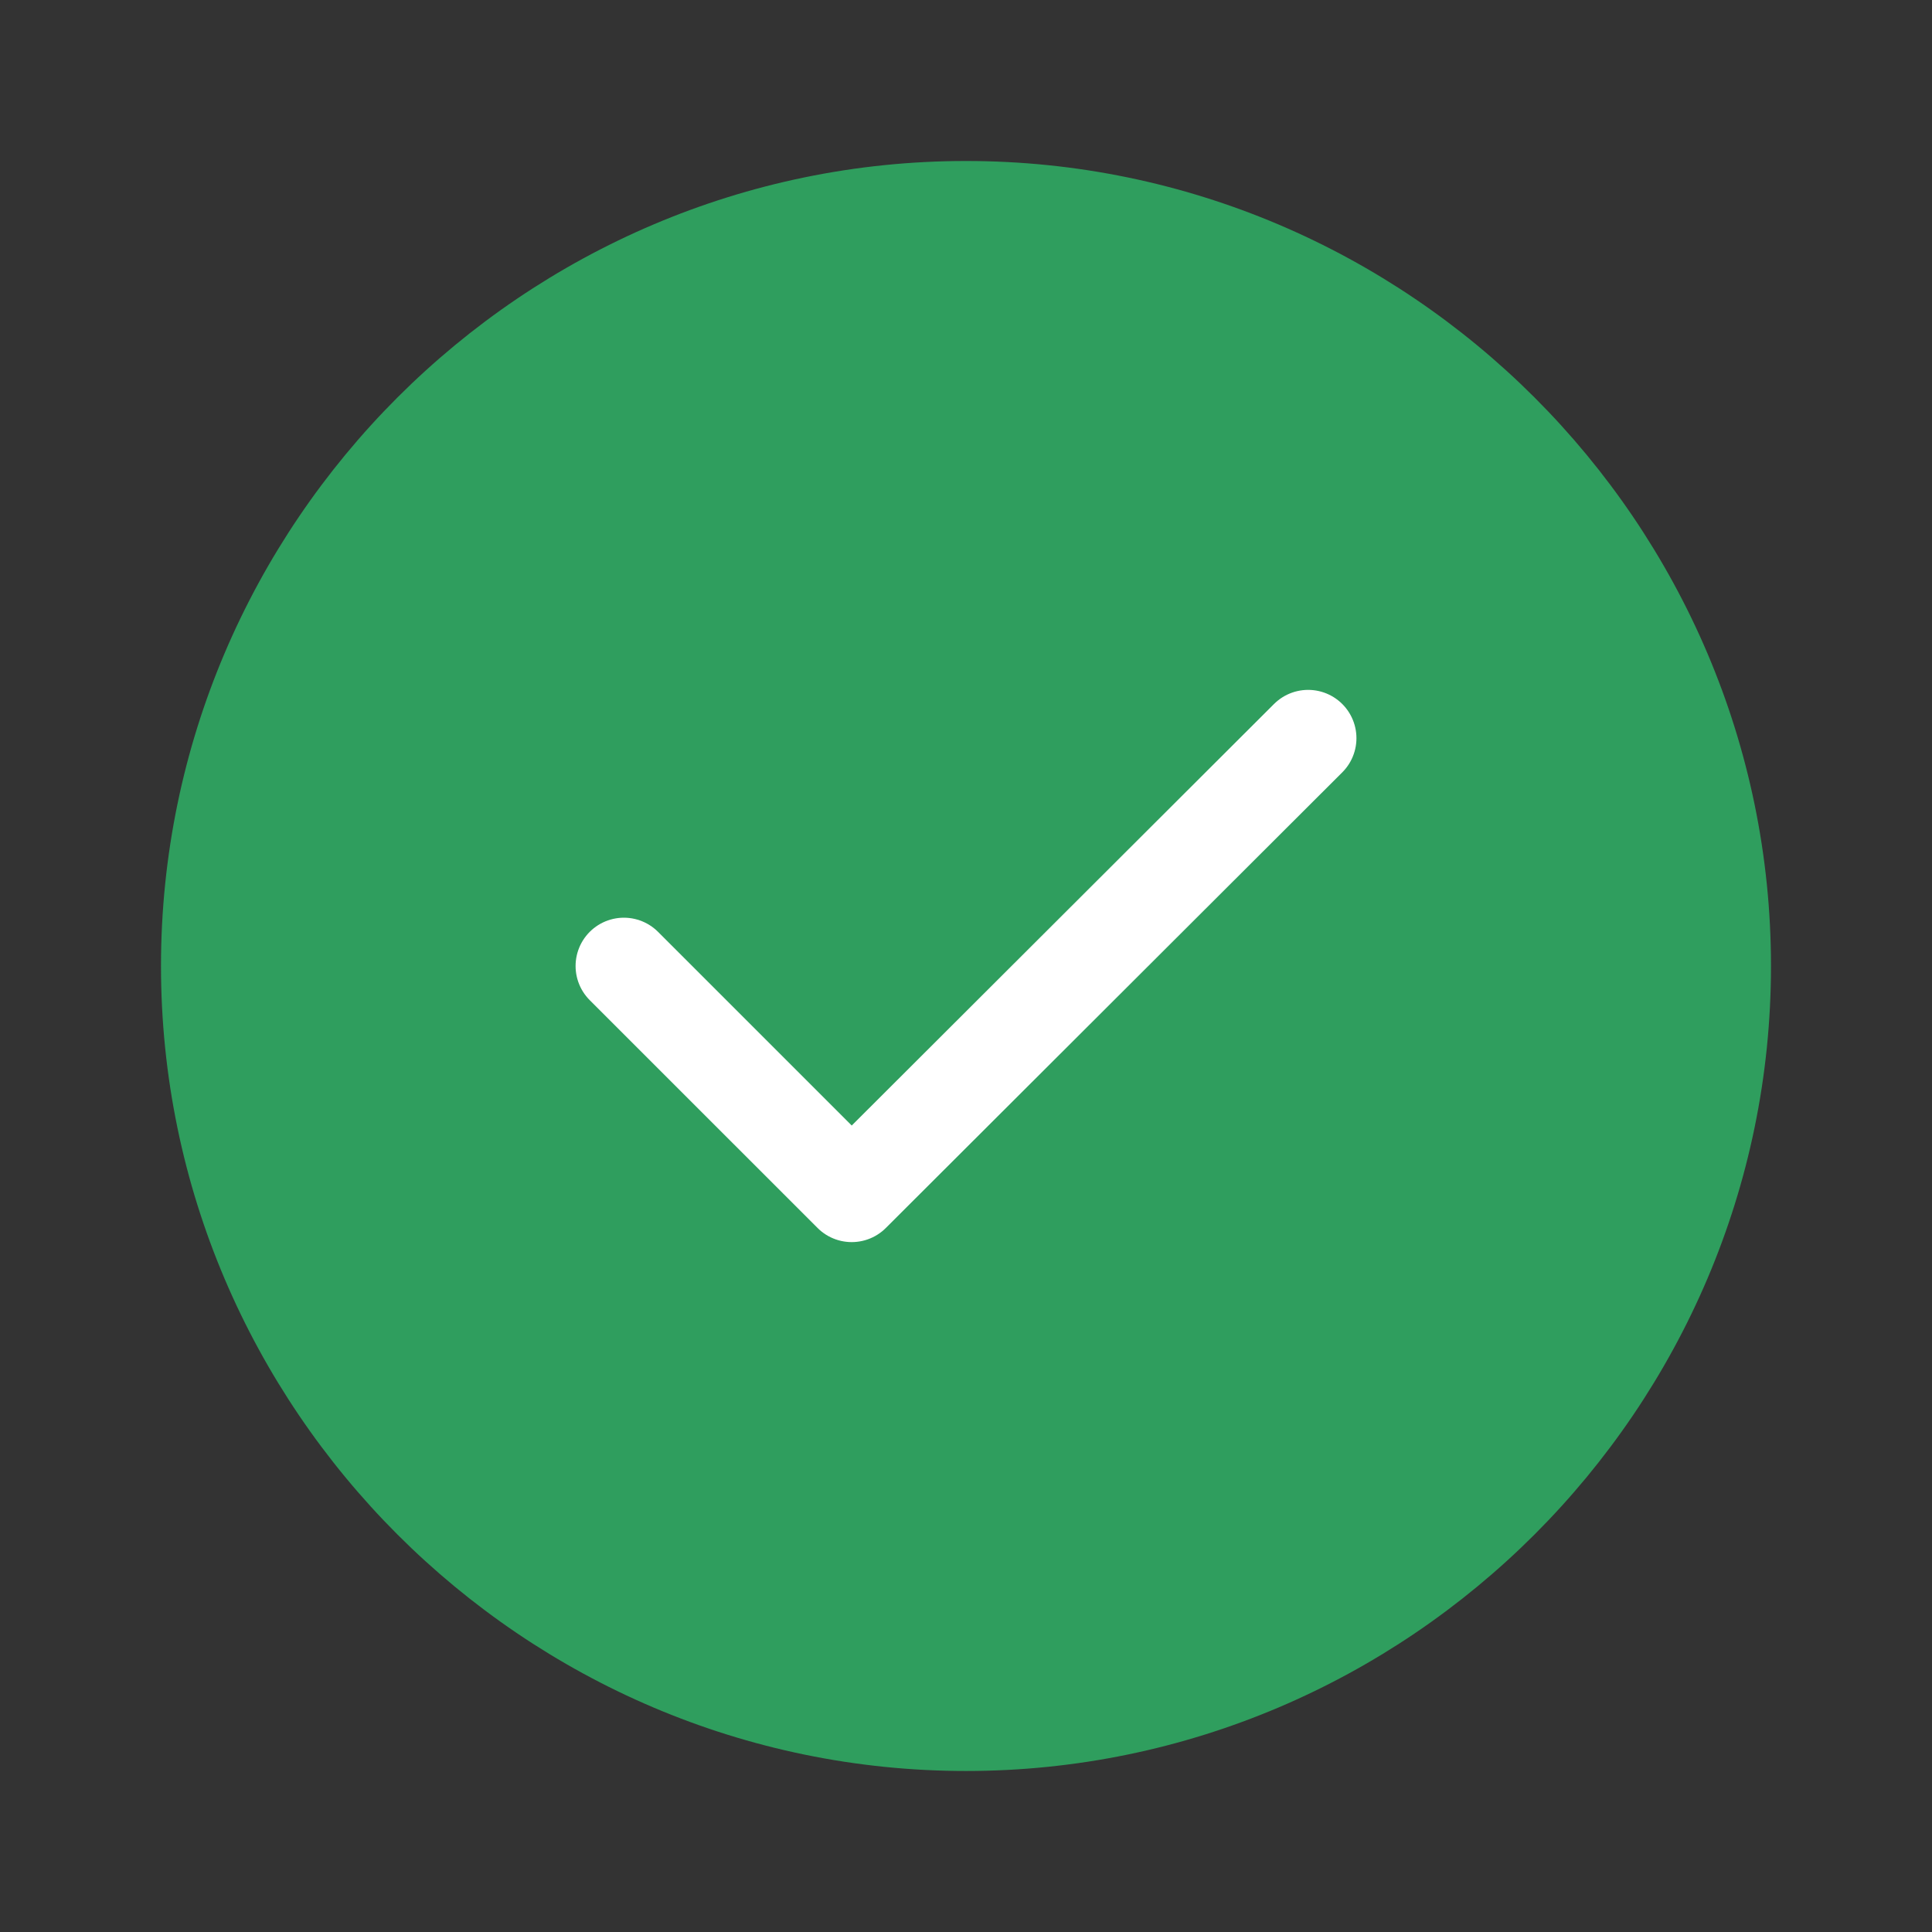 <svg width="100" height="100" viewBox="0 0 100 100" fill="none" xmlns="http://www.w3.org/2000/svg">
<rect x="0" y="0" width="100" height="100" fill="#333333" stroke="none"/>
<path d="M50 91.666C72.916 91.666 91.666 72.916 91.666 50C91.666 27.083 72.916 8.333 50 8.333C27.083 8.333 8.333 27.083 8.333 50C8.333 72.916 27.083 91.666 50 91.666Z" fill="#2ECC71" fill-opacity="0.7"/>
<path d="M32.292 50L44.084 61.791L67.709 38.208" stroke="white" stroke-width="5" stroke-linecap="round" stroke-linejoin="round"/>
</svg>
